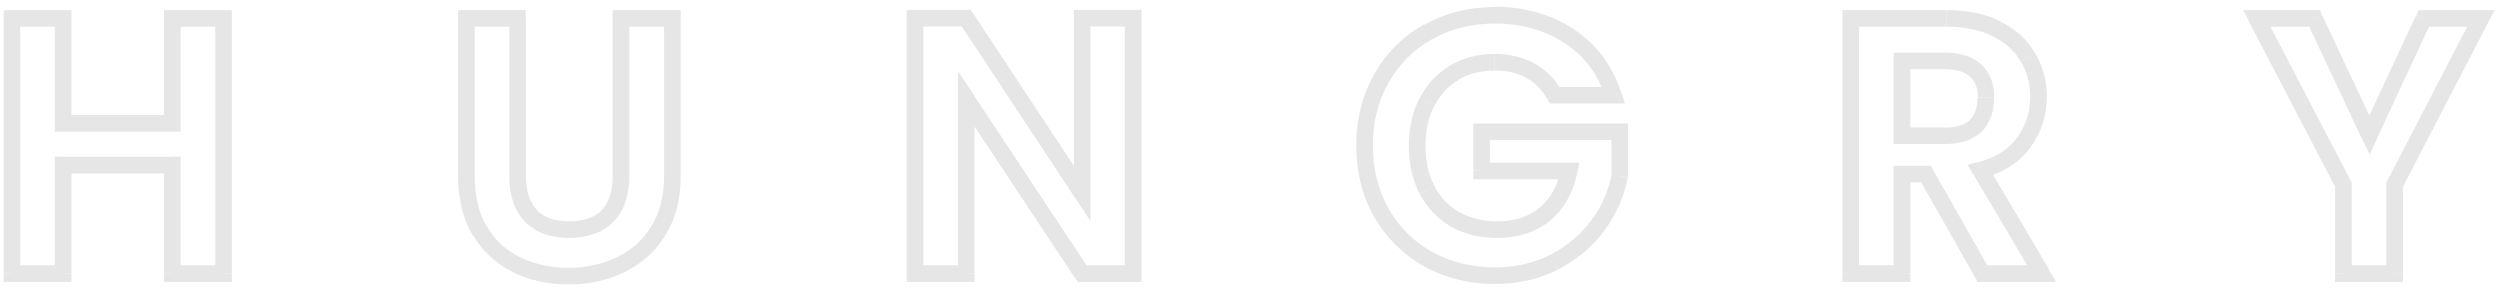 <?xml version="1.0" encoding="utf-8"?>
<!-- Generator: Adobe Illustrator 23.1.0, SVG Export Plug-In . SVG Version: 6.00 Build 0)  -->
<svg version="1.1" id="Layer_1" xmlns="http://www.w3.org/2000/svg" xmlns:xlink="http://www.w3.org/1999/xlink" x="0px" y="0px"
	 viewBox="0 0 1112.8 129.1" style="enable-background:new 0 0 1112.8 129.1;" xml:space="preserve">
<style type="text/css">
	.st0{opacity:0.1;enable-background:new    ;}
</style>
<path class="st0" d="M99.5,8.2h3.7V4.5h-3.7V8.2z M99.5,121.8v3.7h3.7v-3.7H99.5z M76.7,121.8H73v3.7h3.7V121.8z M76.7,73.4h3.7
	v-3.7h-3.7V73.4z M28.1,73.4v-3.7h-3.7v3.7H28.1z M28.1,121.8v3.7h3.7v-3.7H28.1z M5.3,121.8H1.6v3.7h3.7V121.8z M5.3,8.2V4.5H1.6
	v3.7H5.3z M28.1,8.2h3.7V4.5h-3.7V8.2z M28.1,54.9h-3.7v3.7h3.7V54.9z M76.7,54.9v3.7h3.7v-3.7H76.7z M76.7,8.2V4.5H73v3.7H76.7z
	 M95.8,8.2v113.5h7.4V8.2H95.8z M99.5,118.1H76.7v7.4h22.8V118.1z M80.4,121.8V73.4H73v48.3H80.4z M76.7,69.8H28.1v7.4h48.6V69.8z
	 M24.4,73.4v48.3h7.4V73.4H24.4z M28.1,118.1H5.3v7.4h22.8V118.1z M9,121.8V8.2H1.6v113.5H9z M5.3,11.9h22.8V4.5H5.3V11.9z
	 M24.4,8.2v46.7h7.4V8.2H24.4z M28.1,58.6h48.6v-7.4H28.1V58.6z M80.4,54.9V8.2H73v46.7H80.4z M76.7,11.9h22.8V4.5H76.7V11.9z
	 M230.3,8.2h3.7V4.5h-3.7V8.2z M236.4,96.2l-2.6,2.6l0,0l0,0L236.4,96.2z M270.4,96.2l2.6,2.6l0,0l0,0L270.4,96.2z M276.4,8.2V4.5
	h-3.7v3.7H276.4z M299.3,8.2h3.7V4.5h-3.7V8.2z M293,102.9l-3.1-2l0,0l0,0L293,102.9z M276.2,117.9l-1.6-3.3l0,0l0,0L276.2,117.9z
	 M229.9,117.9l-1.6,3.3l0,0l0,0L229.9,117.9z M213.6,102.9l-3.2,1.9l0,0l0,0L213.6,102.9z M207.6,8.2V4.5h-3.7v3.7H207.6z
	 M226.7,8.2v70.3h7.4V8.2H226.7z M226.7,78.5c0,8.3,2.2,15.3,7.1,20.3l5.3-5.2c-3.1-3.2-5-8.1-5-15.2H226.7z M233.8,98.8
	c4.9,4.9,11.6,7.1,19.5,7.1v-7.4c-6.6,0-11.2-1.8-14.3-4.9L233.8,98.8z M253.3,105.9c8,0,14.8-2.2,19.7-7.1l-5.2-5.2
	c-3.1,3.1-7.8,4.9-14.5,4.9V105.9z M273,98.8c4.9-5,7.1-12,7.1-20.3h-7.4c0,7.1-1.8,11.9-5,15.2L273,98.8z M280.1,78.5V8.2h-7.4
	v70.3H280.1z M276.4,11.9h22.9V4.5h-22.9V11.9z M295.6,8.2v70.1h7.4V8.2H295.6z M295.6,78.3c0,9.1-2,16.6-5.8,22.6l6.3,3.9
	c4.7-7.4,6.9-16.3,6.9-26.5H295.6z M289.8,100.9c-3.7,6-8.8,10.5-15.2,13.6l3.2,6.7c7.7-3.7,13.8-9.1,18.3-16.3L289.8,100.9z
	 M274.6,114.5c-6.4,3.1-13.6,4.7-21.6,4.7v7.4c9.1,0,17.4-1.8,24.9-5.4L274.6,114.5z M253,119.2c-8,0-15.1-1.6-21.5-4.7l-3.2,6.7
	c7.5,3.6,15.7,5.4,24.7,5.4V119.2z M231.5,114.5c-6.2-3-11.1-7.5-14.7-13.6l-6.3,3.8c4.4,7.2,10.3,12.7,17.8,16.4L231.5,114.5z
	 M216.8,101c-3.6-6-5.5-13.5-5.5-22.7h-7.4c0,10.2,2.1,19,6.5,26.5L216.8,101z M211.3,78.3V8.2h-7.4v70.1H211.3z M207.6,11.9h22.8
	V4.5h-22.8V11.9z M504.4,121.8v3.7h3.7v-3.7H504.4z M481.7,121.8l-3.1,2l1.1,1.7h2V121.8z M430.1,43.8l3.1-2l-6.8-10.2v12.3H430.1z
	 M430.1,121.8v3.7h3.7v-3.7H430.1z M407.3,121.8h-3.7v3.7h3.7V121.8z M407.3,8.1V4.4h-3.7v3.7H407.3z M430.1,8.1l3.1-2l-1.1-1.7h-2
	V8.1z M481.7,86.1l-3.1,2l6.8,10.3V86.1H481.7z M481.7,8.1V4.4H478v3.7H481.7z M504.4,8.1h3.7V4.4h-3.7V8.1z M504.4,118.1h-22.8v7.4
	h22.8V118.1z M484.7,119.7l-51.6-77.9l-6.2,4.1l51.6,77.9L484.7,119.7z M426.4,43.8v77.9h7.4V43.8H426.4z M430.1,118.1h-22.8v7.4
	h22.8V118.1z M411,121.8V8.1h-7.4v113.7H411z M407.3,11.8h22.8V4.4h-22.8V11.8z M427,10.1l51.6,78.1l6.2-4.1L433.2,6L427,10.1z
	 M485.4,86.1V8.1H478v78.1H485.4z M481.7,11.8h22.8V4.4h-22.8V11.8z M500.7,8.1v113.7h7.4V8.1H500.7z M692,42.4l-3.2,1.8l1.1,1.9
	h2.2V42.4z M635.2,45.3l-3.3-1.7L635.2,45.3z M635.2,84.7l-3.3,1.7l0,0l0,0L635.2,84.7z M647.8,97.7l-1.8,3.2L647.8,97.7z
	 M687.6,95.4l2.3,2.9l0,0l0,0L687.6,95.4z M698.5,76.1l3.6,0.8l0.9-4.5h-4.6V76.1z M659.5,76.1h-3.7v3.7h3.7V76.1z M659.5,58.6V55
	h-3.7v3.7H659.5z M721,58.6h3.7V55H721V58.6z M721,78.5l3.6,0.7l0.1-0.3v-0.4H721z M711.2,100.5l-3-2.2L711.2,100.5z M691.8,116.7
	l1.7,3.3l0,0l0,0L691.8,116.7z M635.7,115.4l-1.8,3.2l0,0l0,0L635.7,115.4z M614.9,94.8l-3.2,1.8l0,0l0,0L614.9,94.8z M614.9,34.9
	l-3.2-1.8l0,0l0,0L614.9,34.9z M635.7,14.2l1.8,3.2l0,0l0,0L635.7,14.2z M698.7,16.2l-2,3.1l0,0l0,0L698.7,16.2z M718.2,42.4v3.7
	h5.1l-1.5-4.8L718.2,42.4z M695.2,40.6c-2.9-5.4-7-9.5-12.2-12.4l-3.6,6.5c3.9,2.1,7,5.2,9.3,9.4L695.2,40.6z M683,28.2
	c-5.2-2.8-11.1-4.2-17.7-4.2v7.4c5.6,0,10.2,1.1,14.2,3.3L683,28.2z M665.3,24c-7.3,0-13.9,1.7-19.8,5.1l3.7,6.4
	c4.6-2.7,9.9-4.1,16-4.1V24z M645.6,29.1c-5.8,3.4-10.4,8.3-13.6,14.5l6.6,3.4c2.6-5.1,6.2-8.9,10.8-11.5L645.6,29.1z M631.9,43.6
	c-3.2,6.2-4.8,13.4-4.8,21.2h7.4c0-6.9,1.4-12.8,4-17.8L631.9,43.6z M627.1,64.8c0,8.1,1.6,15.3,4.8,21.5l6.6-3.4
	c-2.6-5-4-11-4-18.1H627.1z M632,86.4c3.3,6.2,8,11.1,13.9,14.5l3.7-6.4c-4.7-2.7-8.4-6.5-11.1-11.6L632,86.4z M645.9,100.9
	c6,3.4,12.8,5,20.4,5v-7.4c-6.5,0-12-1.4-16.7-4.1L645.9,100.9z M666.3,105.9c9.3,0,17.3-2.5,23.7-7.7l-4.7-5.7c-4.7,3.9-11,6-19,6
	V105.9z M690,98.2c6.3-5.3,10.3-12.5,12.1-21.4l-7.2-1.5c-1.6,7.6-4.9,13.2-9.7,17.3L690,98.2z M698.5,72.4h-39v7.4h39V72.4z
	 M663.2,76.1V58.6h-7.4v17.4H663.2z M659.5,62.3H721V55h-61.5V62.3z M717.3,58.6v19.8h7.4V58.6H717.3z M717.3,77.8
	c-1.4,7.3-4.4,14.2-9.1,20.5l5.9,4.4c5.3-7.2,8.8-15,10.4-23.5L717.3,77.8z M708.2,98.2c-4.6,6.2-10.6,11.3-18.1,15.2l3.4,6.6
	c8.4-4.4,15.3-10.1,20.6-17.3L708.2,98.2z M690.1,113.4c-7.2,3.7-15.4,5.6-24.7,5.6v7.4c10.3,0,19.7-2.1,28-6.4L690.1,113.4z
	 M665.5,119c-10.4,0-19.7-2.3-28-6.9l-3.6,6.5c9.5,5.2,20,7.8,31.5,7.8V119z M637.5,112.2c-8.2-4.7-14.7-11.1-19.4-19.3l-6.4,3.7
	c5.4,9.3,12.8,16.7,22.2,22L637.5,112.2z M618.1,92.9c-4.6-8.2-7-17.5-7-28.1h-7.4c0,11.7,2.6,22.4,8,31.8L618.1,92.9z M611.1,64.8
	c0-10.6,2.4-19.9,7-28.1l-6.4-3.7c-5.3,9.4-8,20-8,31.8H611.1z M618.1,36.7c4.8-8.3,11.2-14.7,19.4-19.3l-3.6-6.5
	c-9.4,5.2-16.8,12.6-22.2,22.1L618.1,36.7z M637.5,17.5c8.3-4.7,17.5-7,27.8-7V3.1c-11.4,0-21.9,2.6-31.4,8L637.5,17.5z M665.3,10.5
	c12.2,0,22.5,3,31.3,8.8l4.1-6.2c-10.1-6.7-22-10.1-35.4-10.1V10.5z M696.6,19.3c8.7,5.7,14.7,13.7,18,24.2l7-2.2
	c-3.8-12-10.8-21.5-21-28.2L696.6,19.3z M718.2,38.7H692v7.4h26.2V38.7z M882.4,121.8l-3.2,1.8l1.1,1.9h2.2V121.8z M857.3,77.5
	l3.2-1.8l-1.1-1.9h-2.2V77.5z M846.6,77.5v-3.7h-3.7v3.7H846.6z M846.6,121.8v3.7h3.7v-3.7H846.6z M823.8,121.8h-3.7v3.7h3.7V121.8z
	 M823.8,8.2V4.5h-3.7v3.7H823.8z M888.9,12.9l-1.7,3.3l0,0l0,0L888.9,12.9z M902.7,25.5l-3.2,1.8l0,0l0,0L902.7,25.5z M900.9,63.4
	l3,2.2l0,0l0,0L900.9,63.4z M881.5,75.7l-1-3.6l-4.7,1.3l2.5,4.2L881.5,75.7z M908.7,121.8v3.7h6.5l-3.3-5.6L908.7,121.8z
	 M846.6,60.4h-3.7v3.7h3.7V60.4z M879.4,56l2.6,2.7l0,0l0,0L879.4,56z M879.4,31.5l-2.6,2.7l0,0l0,0L879.4,31.5z M846.6,27.1v-3.7
	h-3.7v3.7H846.6z M885.6,119.9l-25.1-44.2l-6.4,3.6l25.1,44.2L885.6,119.9z M857.3,73.8h-10.7v7.4h10.7V73.8z M842.9,77.5v44.2h7.4
	V77.5H842.9z M846.6,118.1h-22.8v7.4h22.8V118.1z M827.5,121.8V8.2h-7.4v113.5H827.5z M823.8,11.9h42.6V4.5h-42.6V11.9z M866.4,11.9
	c8.4,0,15.2,1.5,20.8,4.3l3.4-6.6c-6.8-3.5-14.9-5.1-24.1-5.1V11.9z M887.2,16.3c5.6,2.8,9.6,6.4,12.2,11l6.4-3.7
	c-3.4-6-8.6-10.7-15.4-14L887.2,16.3z M899.5,27.4c2.8,4.6,4.2,9.8,4.2,15.7h7.4c0-7.1-1.7-13.7-5.3-19.5L899.5,27.4z M903.7,43
	c0,6.7-1.9,12.7-5.8,18.2l6,4.3c4.8-6.7,7.2-14.2,7.2-22.5H903.7z M897.9,61.2c-3.7,5.1-9.4,8.9-17.3,11l1.9,7.1
	c9.2-2.4,16.5-7,21.4-13.8L897.9,61.2z M878.4,77.6l27.2,46l6.4-3.8l-27.2-46L878.4,77.6z M908.7,118.1h-26.4v7.4h26.4V118.1z
	 M846.6,64.1h19v-7.4h-19V64.1z M865.6,64.1c6.7,0,12.4-1.6,16.4-5.4l-5.1-5.3c-2.1,2-5.6,3.4-11.3,3.4V64.1z M882,58.7
	c3.9-3.9,5.6-9.1,5.6-15.1h-7.4c0,4.6-1.3,7.7-3.5,9.9L882,58.7z M887.7,43.5c0-6-1.8-11.1-5.7-14.7l-5,5.4c2.1,1.9,3.4,4.9,3.4,9.3
	H887.7z M882,28.8c-4-3.8-9.7-5.4-16.4-5.4v7.4c5.7,0,9.2,1.3,11.3,3.4L882,28.8z M865.6,23.4h-19v7.4h19V23.4z M842.9,27.1v33.3
	h7.4V27.1H842.9z M1104.3,8.2l3.3,1.7l2.8-5.4h-6.1V8.2z M1065.9,82.2l-3.3-1.7l-0.4,0.8v0.9H1065.9z M1065.9,121.8v3.7h3.7v-3.7
	H1065.9z M1043.1,121.8h-3.7v3.7h3.7V121.8z M1043.1,82.2h3.7v-0.9l-0.4-0.8L1043.1,82.2z M1004.6,8.2V4.5h-6.1l2.8,5.4L1004.6,8.2z
	 M1030.3,8.2l3.3-1.6l-1-2.1h-2.3V8.2z M1054.7,60.1l-3.3,1.6l3.4,7.1l3.3-7.1L1054.7,60.1z M1078.9,8.2V4.5h-2.3l-1,2.1L1078.9,8.2
	z M1101,6.5l-38.4,74l6.6,3.4l38.4-74L1101,6.5z M1062.2,82.2v39.5h7.4V82.2H1062.2z M1065.9,118.1h-22.8v7.4h22.8V118.1z
	 M1046.8,121.8V82.2h-7.4v39.5H1046.8z M1046.4,80.5l-38.6-74l-6.6,3.4l38.6,74L1046.4,80.5z M1004.6,11.9h25.7V4.5h-25.7V11.9z
	 M1026.9,9.8l24.4,51.9l6.7-3.1l-24.4-51.9L1026.9,9.8z M1058,61.7l24.2-51.9l-6.7-3.1l-24.2,51.9L1058,61.7z M1078.9,11.9h25.4V4.5
	h-25.4V11.9z"/>
</svg>

